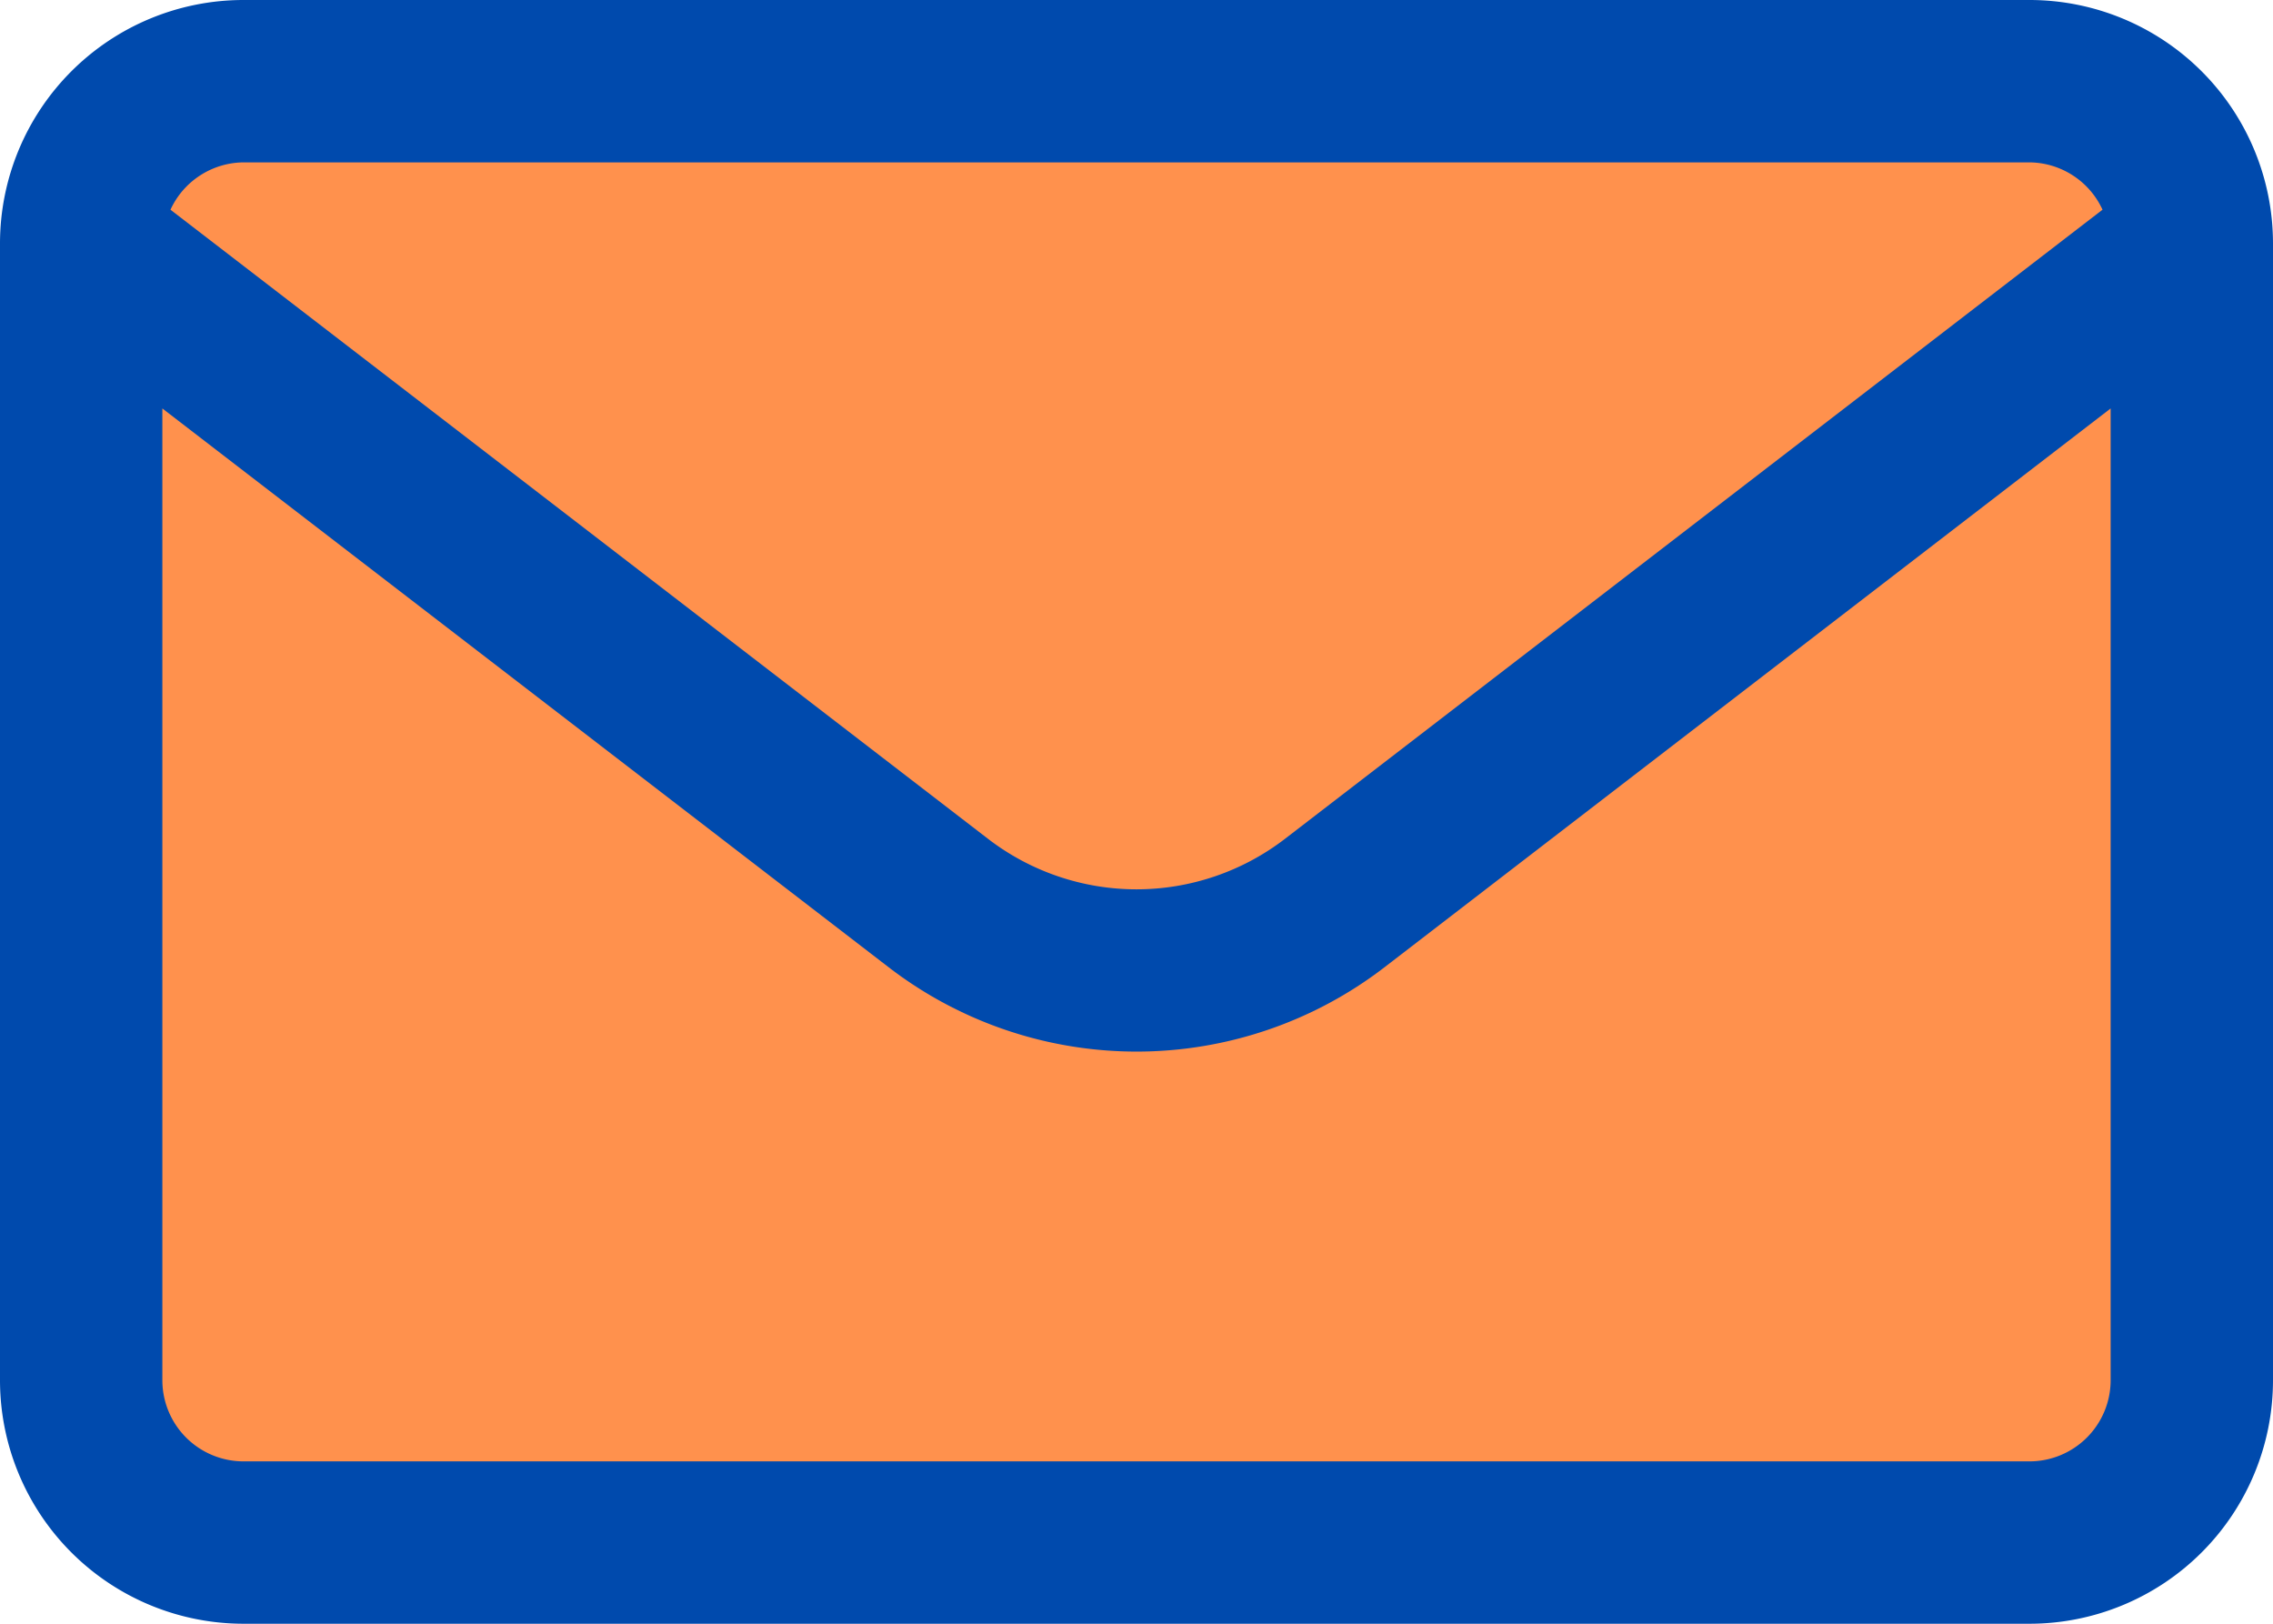 <?xml version="1.0" encoding="UTF-8" standalone="no"?><svg xmlns="http://www.w3.org/2000/svg" xmlns:xlink="http://www.w3.org/1999/xlink" fill="#000000" height="20" preserveAspectRatio="xMidYMid meet" version="1" viewBox="2.0 6.0 28.0 20.0" width="28" zoomAndPan="magnify"><g data-name="Layer 2"><g id="change1_1"><rect fill="#ff914d" height="18" rx="2" width="26" x="3" y="7"/></g><g id="change2_1"><path d="M27,6H5A3,3,0,0,0,2,9V23a3,3,0,0,0,3,3H27a3,3,0,0,0,3-3V9A3,3,0,0,0,27,6ZM5,8H27a1,1,0,0,1,.9.583L17.829,16.332a3,3,0,0,1-3.658,0L4.1,8.583A1,1,0,0,1,5,8ZM27,24H5a1,1,0,0,1-1-1V11.031l8.951,6.886a5.009,5.009,0,0,0,6.1,0L28,11.031V23A1,1,0,0,1,27,24Z" fill="#004aad"/></g></g></svg>